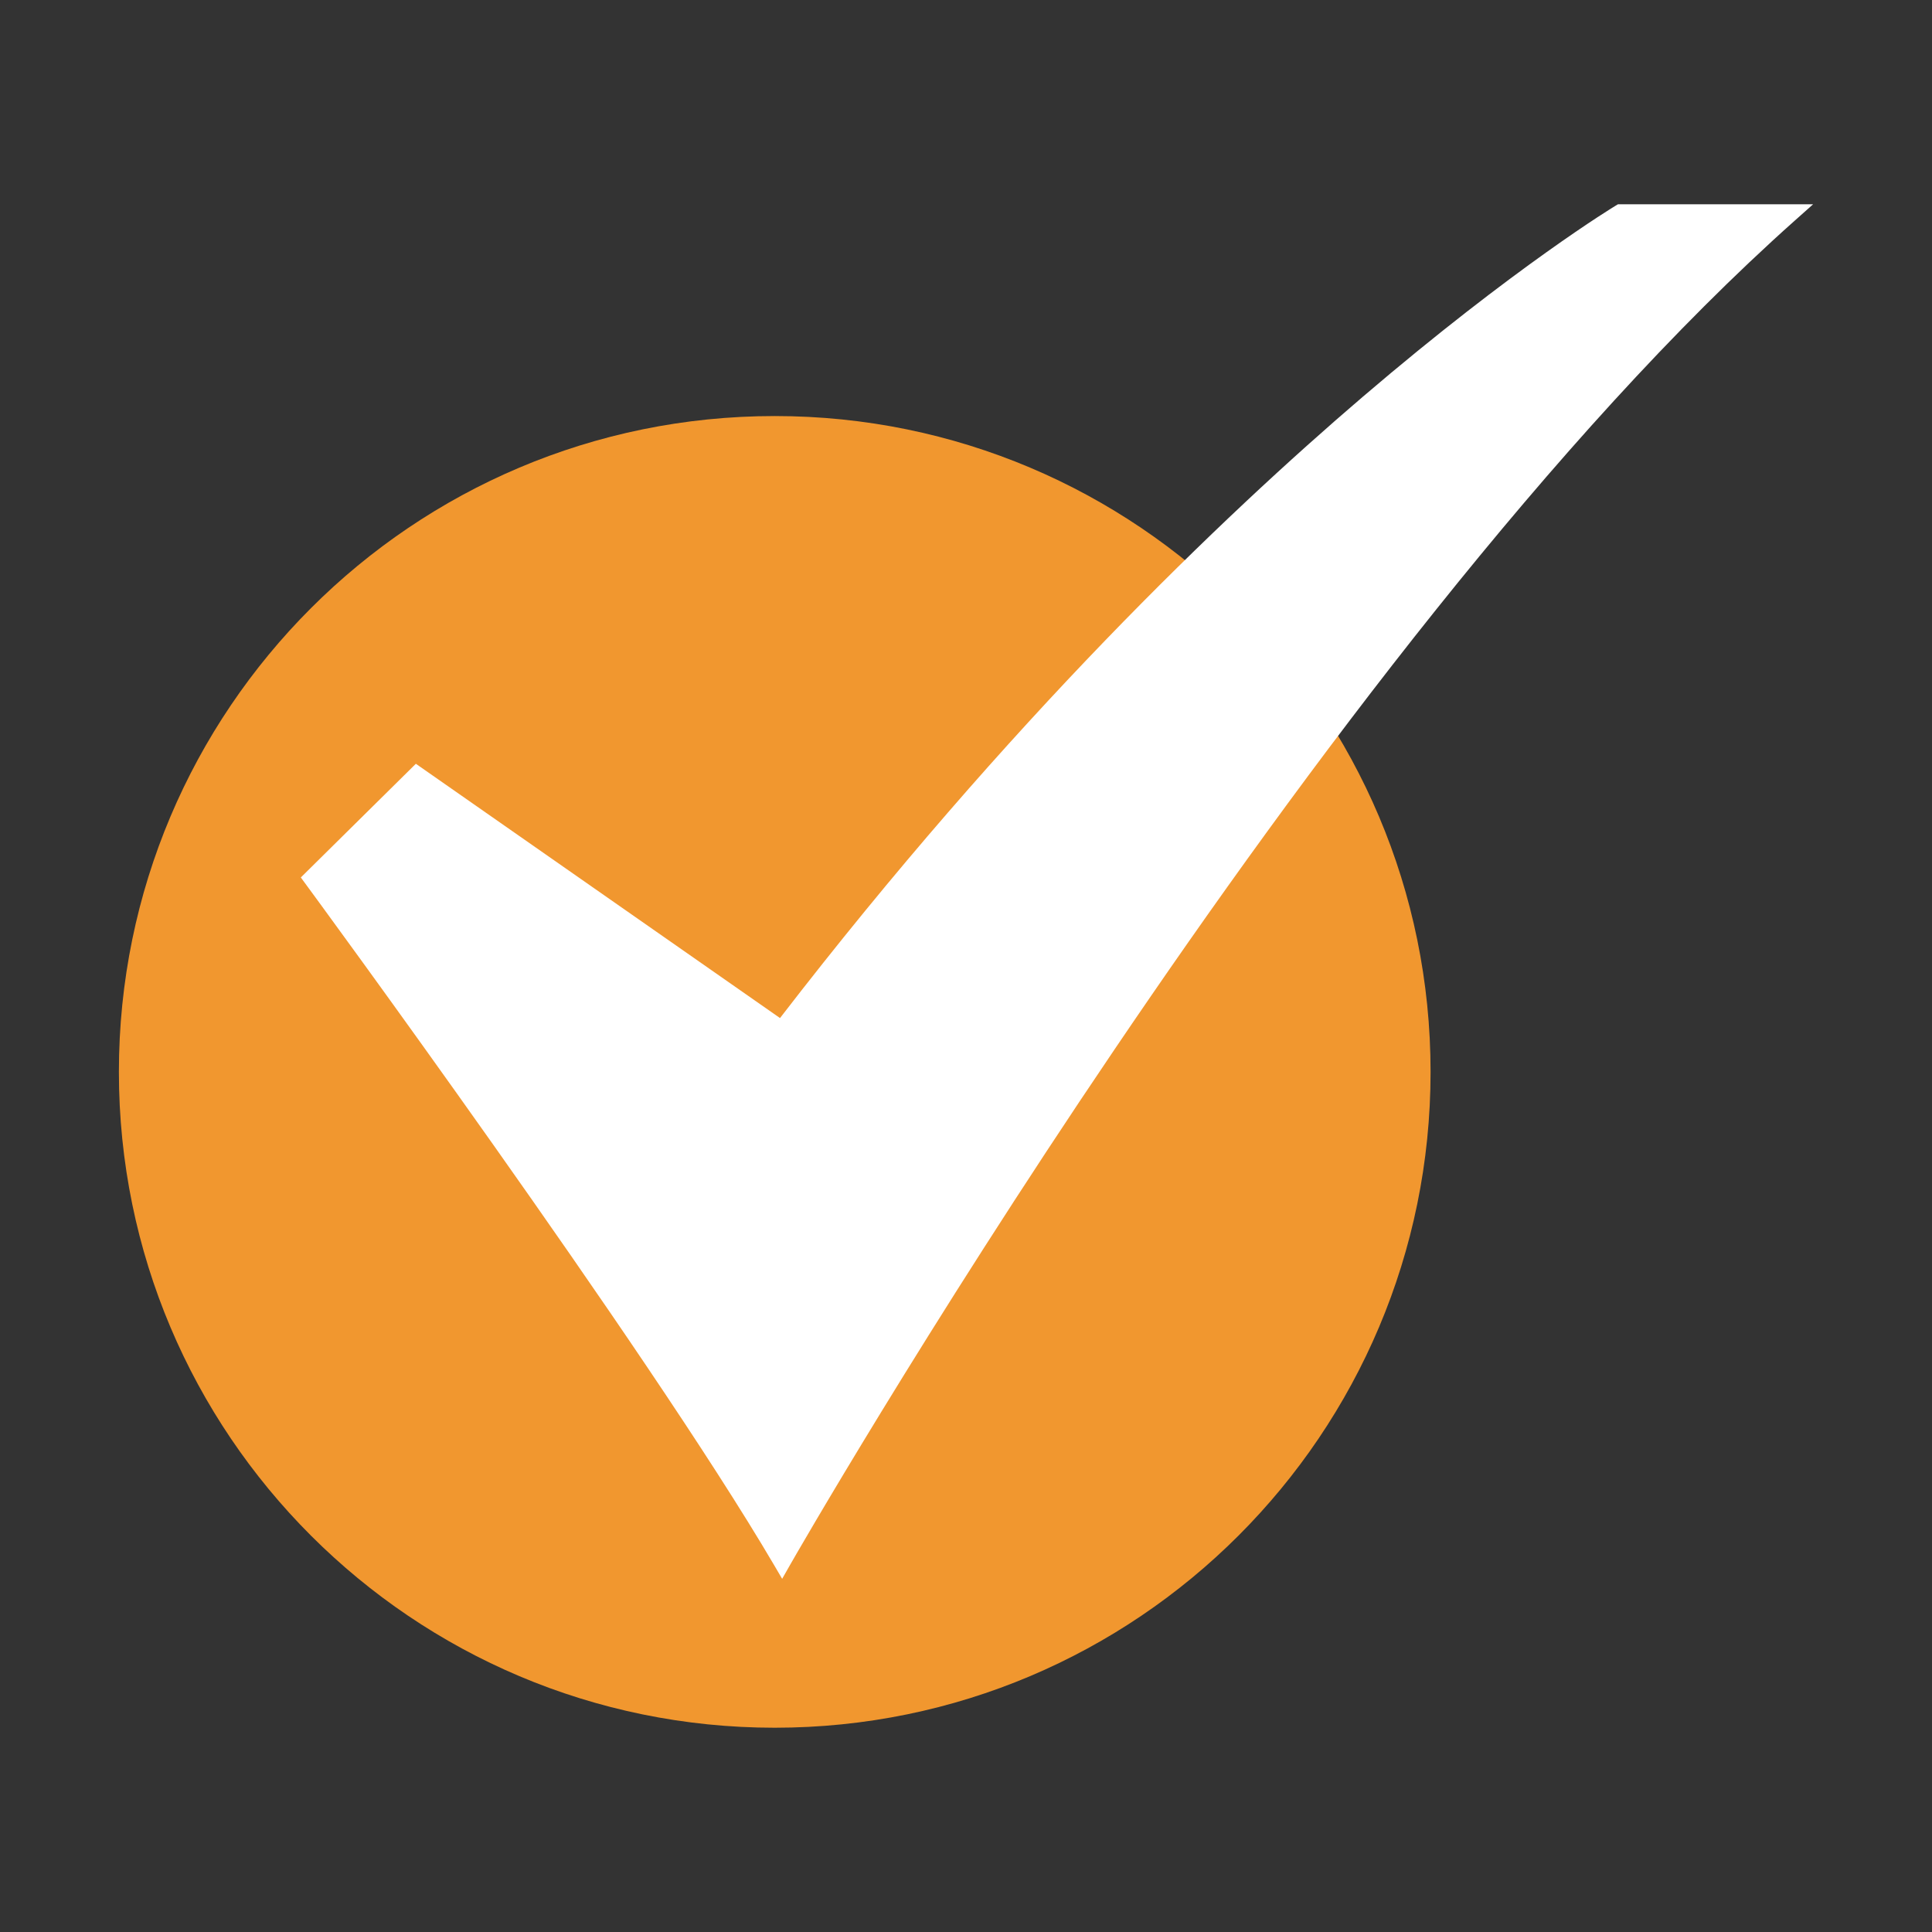 <?xml version="1.0" encoding="UTF-8"?> <svg xmlns="http://www.w3.org/2000/svg" width="512" height="512" viewBox="0 0 512 512" fill="none"><rect x="0" y="0" width="512" height="512" fill="#333333" stroke="none"/><path d="M205.312 457.866C301.302 457.866 379.116 380.051 379.116 284.062C379.116 188.072 301.302 110.257 205.312 110.257C109.323 110.257 31.508 188.072 31.508 284.062C31.508 380.051 109.323 457.866 205.312 457.866Z" fill="#F1972F"></path><path d="M207.278 418.4L205.073 414.643C171.399 357.27 81.915 235.514 81.011 234.291L79.721 232.538L110.207 202.408L206.711 269.795C267.473 190.948 324.159 136.792 361.136 105.167C401.585 70.572 427.914 54.646 428.18 54.494L428.779 54.135H480.493L475.553 58.535C348.509 171.692 210.806 412.199 209.435 414.615L207.278 418.4Z" fill="white"></path></svg> 